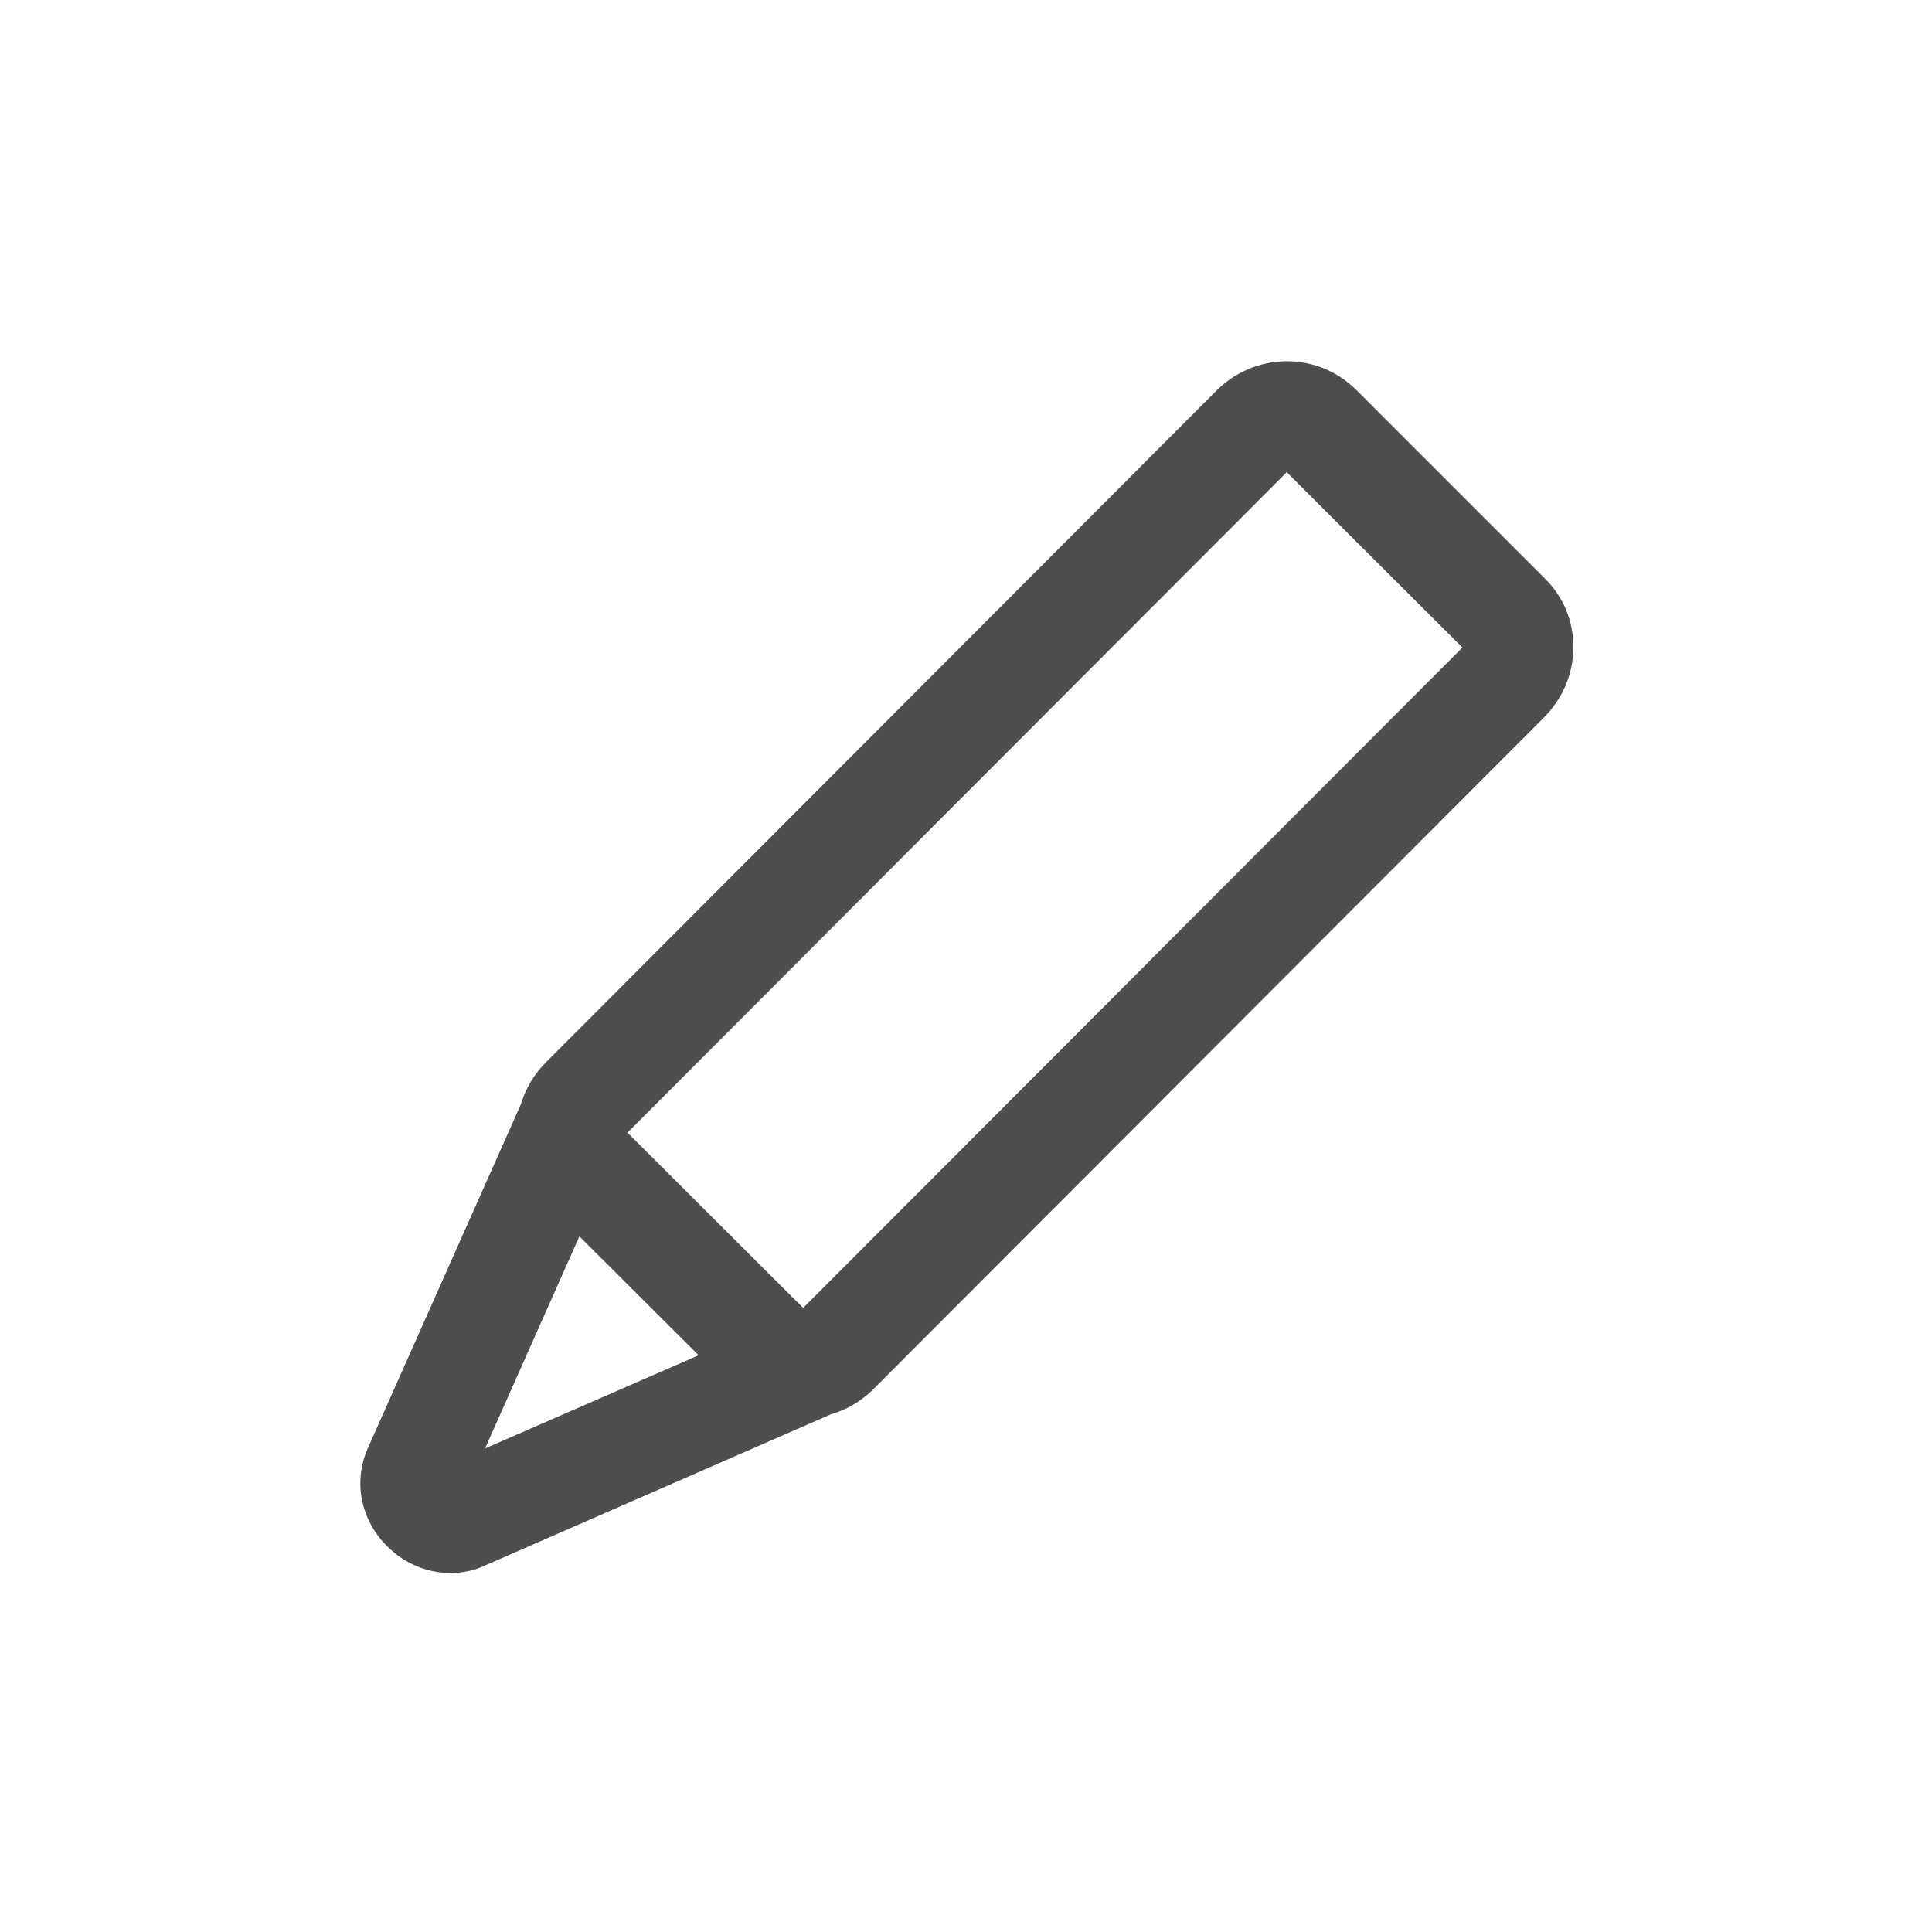 <?xml version="1.0" encoding="utf-8"?>
<!-- Generator: Adobe Illustrator 21.0.2, SVG Export Plug-In . SVG Version: 6.00 Build 0)  -->
<svg version="1.1" id="Ebene_1" xmlns="http://www.w3.org/2000/svg" xmlns:xlink="http://www.w3.org/1999/xlink" x="0px" y="0px"
	 viewBox="0 0 510.2 510.2" style="enable-background:new 0 0 510.2 510.2;" xml:space="preserve">
<style type="text/css">
	.st0{fill:none;stroke:#99D6F5;stroke-width:28.346;}
	.st1{fill:none;stroke:#88C1E4;stroke-width:28.346;}
	.st2{fill:#4E4E4E;}
</style>
<path class="st2" d="M407.9,152.7l-49.8-49.8c-5-4.9-11.6-7.6-18.6-7.5c-6.9,0.1-13.4,2.9-18.3,7.8l-177,177.3
	c-3.1,3.1-5.4,6.9-6.6,11l-40.4,90.8c-4,8.8-2,19,5,26c4.6,4.6,10.6,7.1,16.7,7.1c3.1,0,6.3-0.6,9.2-2l91.3-39.9
	c4.2-1.2,8.1-3.5,11.3-6.7l177-177.3c4.9-4.9,7.7-11.4,7.8-18.3C415.6,164.2,412.9,157.6,407.9,152.7z M153,326.5l31.5,31.4
	l-56.4,24.6L153,326.5z M212.1,345.4l-46.4-46.3l174.1-174.4l46.4,46.3L212.1,345.4z"/>
</svg>
